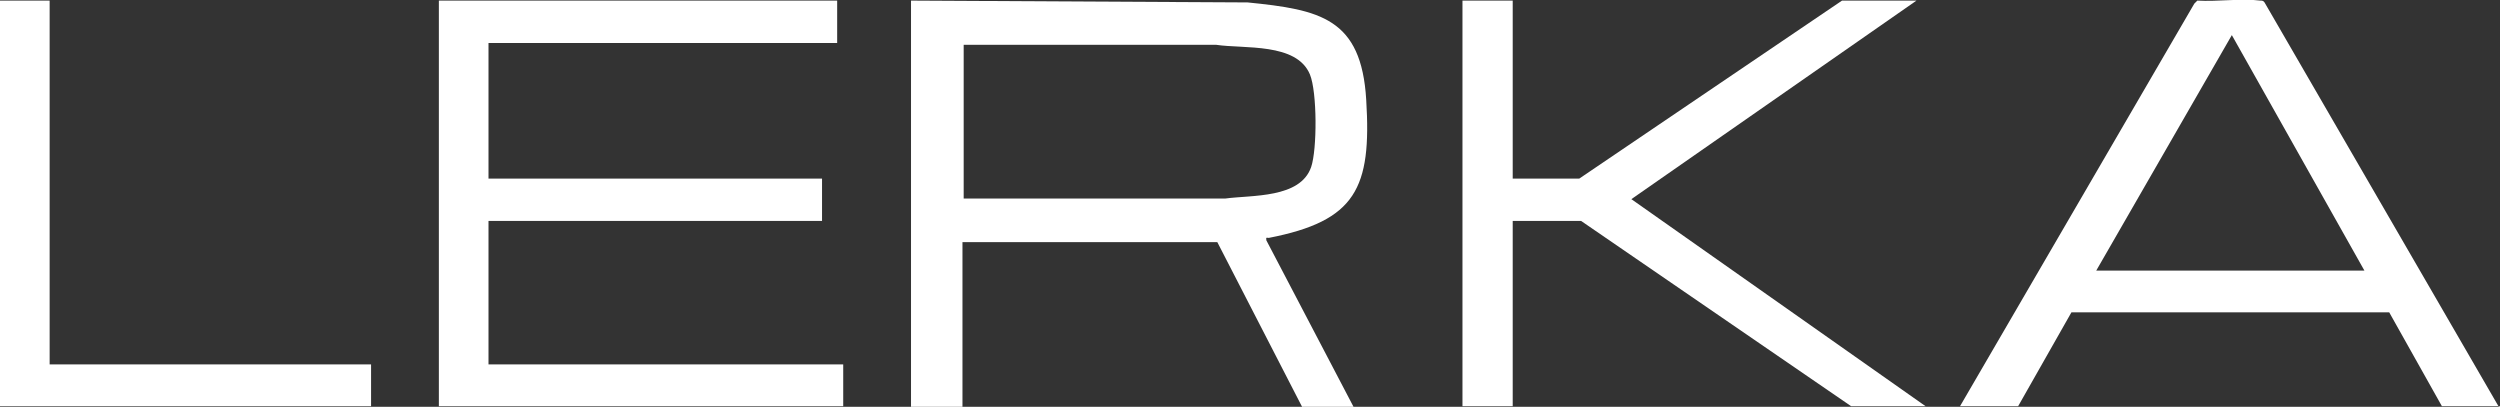 <svg xmlns="http://www.w3.org/2000/svg" id="_&#x421;&#x43B;&#x43E;&#x439;_2" data-name="&#x421;&#x43B;&#x43E;&#x439; 2" viewBox="0 0 41.3 6.72"><rect x="0" y="0" width="41.3" height="6.72" fill="#333333" stroke="none"/><defs><style>      .cls-1 {        fill: #fff;      }    </style></defs><g id="_&#x421;&#x43B;&#x43E;&#x439;_2-2" data-name=" &#x421;&#x43B;&#x43E;&#x439; 2"><g><path class="cls-1" d="M15.07.01l5.54.03c1.2.12,1.88.26,1.96,1.61.09,1.46-.17,2-1.61,2.28-.03,0-.05-.02-.04.04l1.44,2.75h-.85l-1.4-2.72h-4.21v2.72h-.85V.01h.02ZM15.92,3.28h4.32c.44-.06,1.24,0,1.42-.52.1-.29.1-1.24-.02-1.53-.22-.53-1.09-.42-1.55-.49h-4.17v2.54Z"></path><polygon class="cls-1" points="13.83 .01 13.83 .71 8.07 .71 8.07 2.95 13.58 2.95 13.58 3.65 8.07 3.65 8.07 6.02 13.93 6.02 13.93 6.71 7.25 6.71 7.25 .01 13.83 .01"></polygon><path class="cls-1" d="M41.3,6.71h-.96l-.87-1.55h-5.25l-.88,1.55h-.96L36.25.06l.05-.05c.33.02.73-.04,1.04,0,.03,0,.05,0,.07.03l3.87,6.68h.02ZM39.06,4.47l-2.19-3.89-2.24,3.89h4.43Z"></path><polygon class="cls-1" points="24.99 .01 24.99 2.95 26.09 2.95 30.43 .01 31.66 .01 26.95 3.29 31.81 6.71 30.58 6.71 26.12 3.65 24.99 3.65 24.99 6.71 24.16 6.71 24.16 .01 24.99 .01"></polygon><polygon class="cls-1" points=".82 .01 .82 6.02 6.13 6.02 6.13 6.71 0 6.71 0 .01 .82 .01"></polygon></g></g></svg>